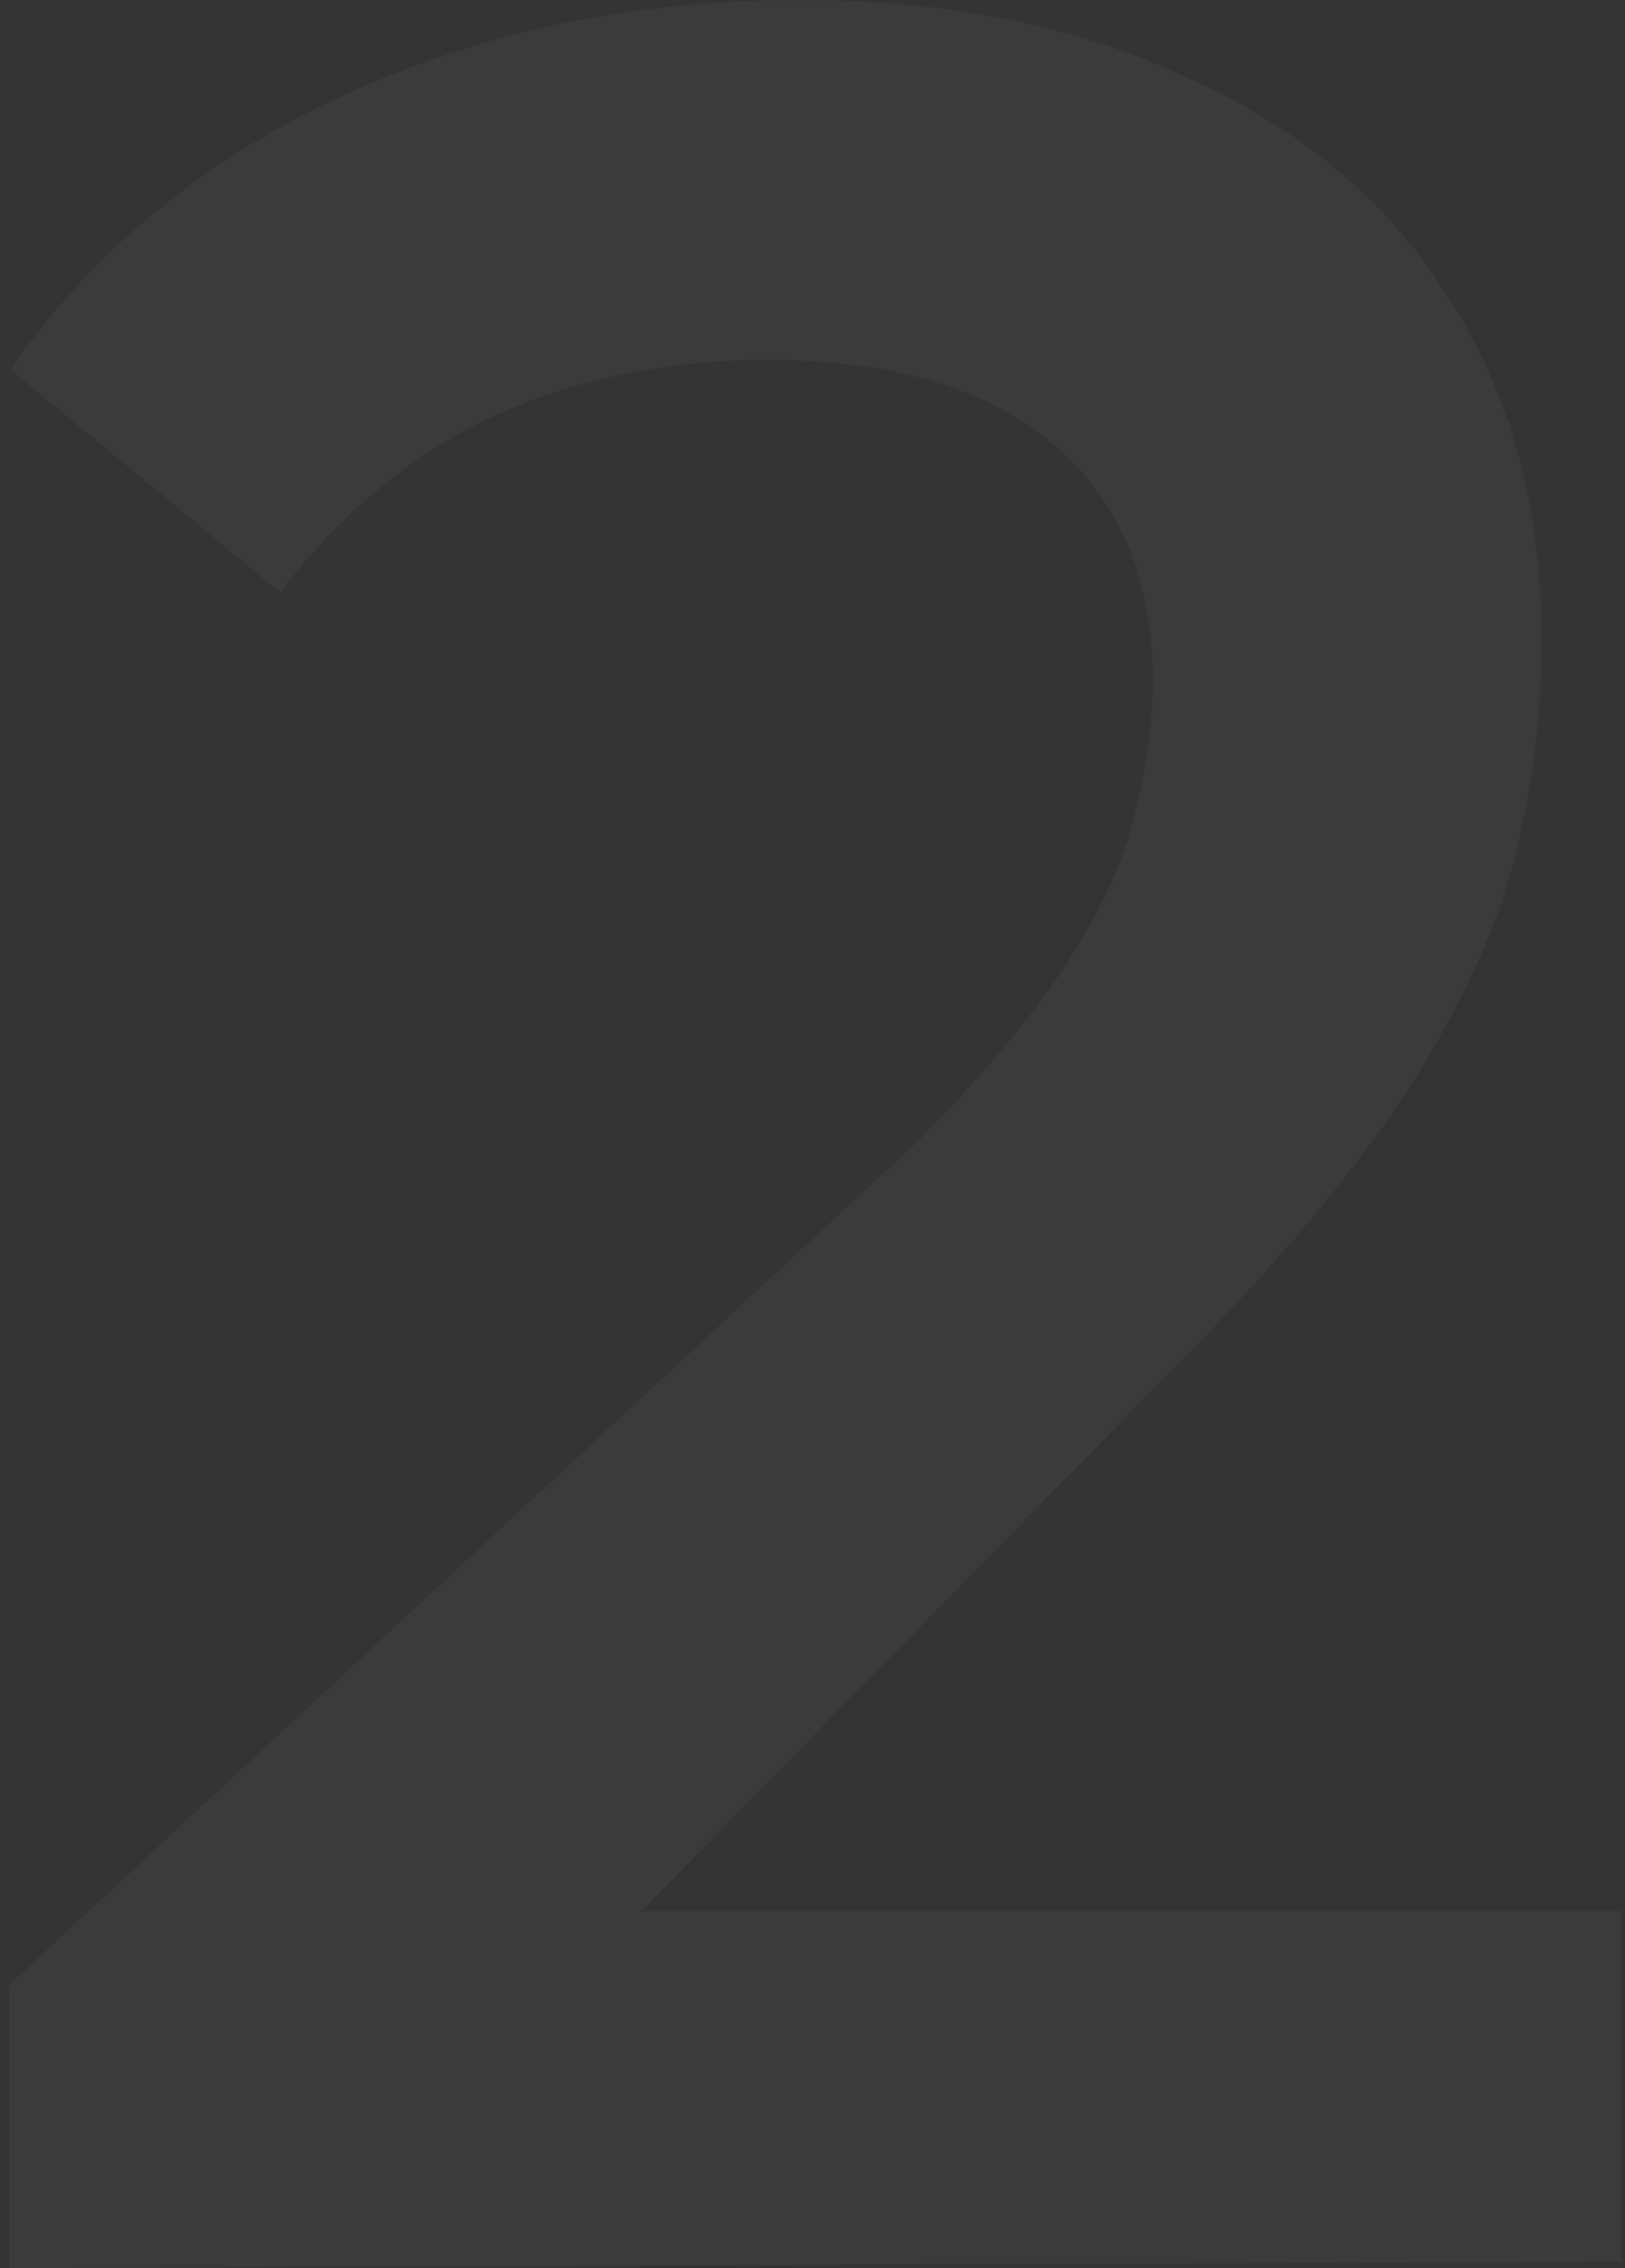<?xml version="1.0" encoding="UTF-8"?> <svg xmlns="http://www.w3.org/2000/svg" width="86" height="120" viewBox="0 0 86 120" fill="none"><rect x="0" y="0" width="86" height="120" fill="#333333" stroke="none"/><path d="M0.5 120V105L48.45 60.499C52.115 56.792 54.837 53.534 56.617 50.725C58.397 47.916 59.549 45.332 60.072 42.973C60.7 40.501 61.014 38.198 61.014 36.064C61.014 30.671 59.287 26.514 55.832 23.593C52.376 20.56 47.298 19.043 40.597 19.043C35.257 19.043 30.388 20.054 25.991 22.076C21.698 24.099 17.981 27.188 14.84 31.345L0.547 19.549C4.84 13.369 10.599 8.595 17.824 5.224C25.153 1.741 33.32 0 42.325 0C50.282 0 57.193 1.404 63.056 4.213C69.025 6.909 73.579 10.785 76.72 15.841C79.966 20.897 81.589 26.907 81.589 33.873C81.589 37.693 81.118 41.513 80.176 45.332C79.233 49.04 77.453 52.972 74.836 57.129C72.218 61.286 68.396 65.948 63.37 71.116L25.834 109.371L21.593 101.113H85.83V119.65L0.5 120Z" fill="white" fill-opacity="0.04"></path></svg> 
